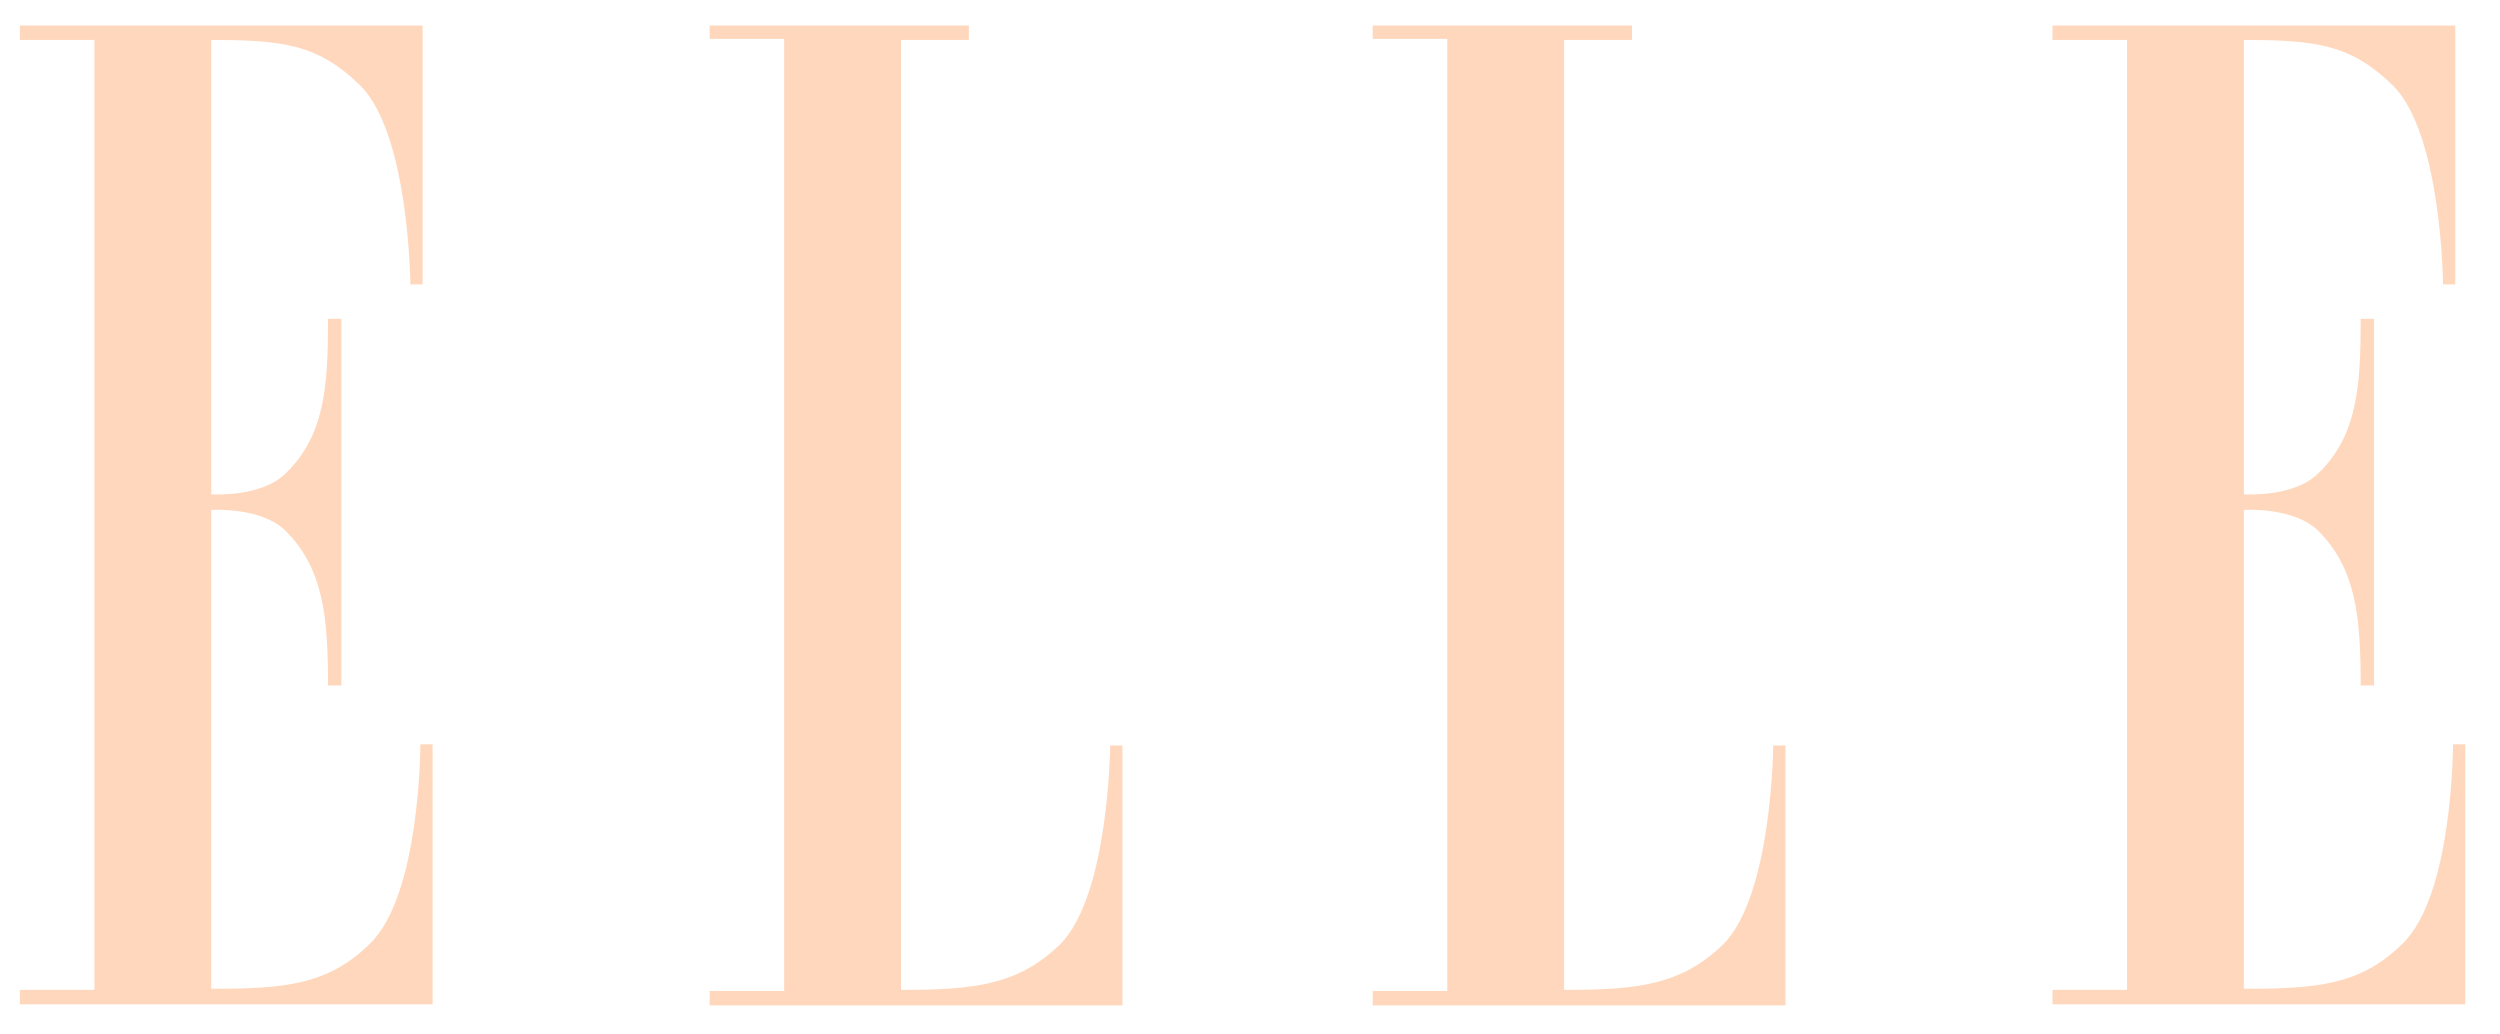 <svg width="116" height="48" viewBox="0 0 116 48" fill="none" xmlns="http://www.w3.org/2000/svg">
<g clip-path="url(#clip0_1111_1004)">
<path fill-rule="evenodd" clip-rule="evenodd" d="M4.381 45.931H0.922V46.601H20.074V34.538H19.506C19.506 34.538 19.506 41.497 17.183 43.766C15.221 45.724 13.156 45.879 9.801 45.879V23.66C9.801 23.66 12.124 23.506 13.26 24.64C15.015 26.392 15.221 28.661 15.221 31.805H15.841V14.793H15.221C15.221 17.938 15.066 20.206 13.26 21.959C12.124 23.093 9.801 22.939 9.801 22.939V1.854C13.156 1.854 14.757 2.06 16.718 3.967C18.99 6.236 19.041 13.195 19.041 13.195H19.609V1.184H0.922V1.854H4.381V45.931Z" fill="#FFD7BC"/>
<path fill-rule="evenodd" clip-rule="evenodd" d="M41.807 1.854V45.931C45.162 45.931 47.227 45.724 49.189 43.817C51.46 41.549 51.512 34.589 51.512 34.589H52.08V46.652H32.928V45.982H36.386V1.802H32.928V1.184H44.956V1.854H41.807Z" fill="#FFD7BC"/>
<path fill-rule="evenodd" clip-rule="evenodd" d="M72.574 1.854V45.931C75.93 45.931 77.995 45.724 79.957 43.817C82.228 41.549 82.279 34.589 82.279 34.589H82.847V46.652H63.695V45.982H67.154V1.802H63.695V1.184H75.723V1.854H72.574Z" fill="#FFD7BC"/>
<path fill-rule="evenodd" clip-rule="evenodd" d="M98.695 45.931H95.236V46.601H114.388V34.538H113.82C113.82 34.538 113.82 41.497 111.497 43.766C109.536 45.724 107.471 45.879 104.115 45.879V23.66C104.115 23.66 106.438 23.506 107.574 24.64C109.329 26.392 109.536 28.661 109.536 31.805H110.155V14.793H109.536C109.536 17.938 109.381 20.206 107.574 21.959C106.438 23.093 104.115 22.939 104.115 22.939V1.854C107.471 1.854 109.071 2.06 111.033 3.967C113.304 6.236 113.356 13.195 113.356 13.195H113.924V1.184H95.236V1.854H98.695V45.931Z" fill="#FFD7BC"/>
</g>
<defs>
<clipPath id="clip0_1111_1004">
<rect width="115" height="47" fill="white" transform="translate(0.155 0.418)"/>
</clipPath>
</defs>
</svg>
